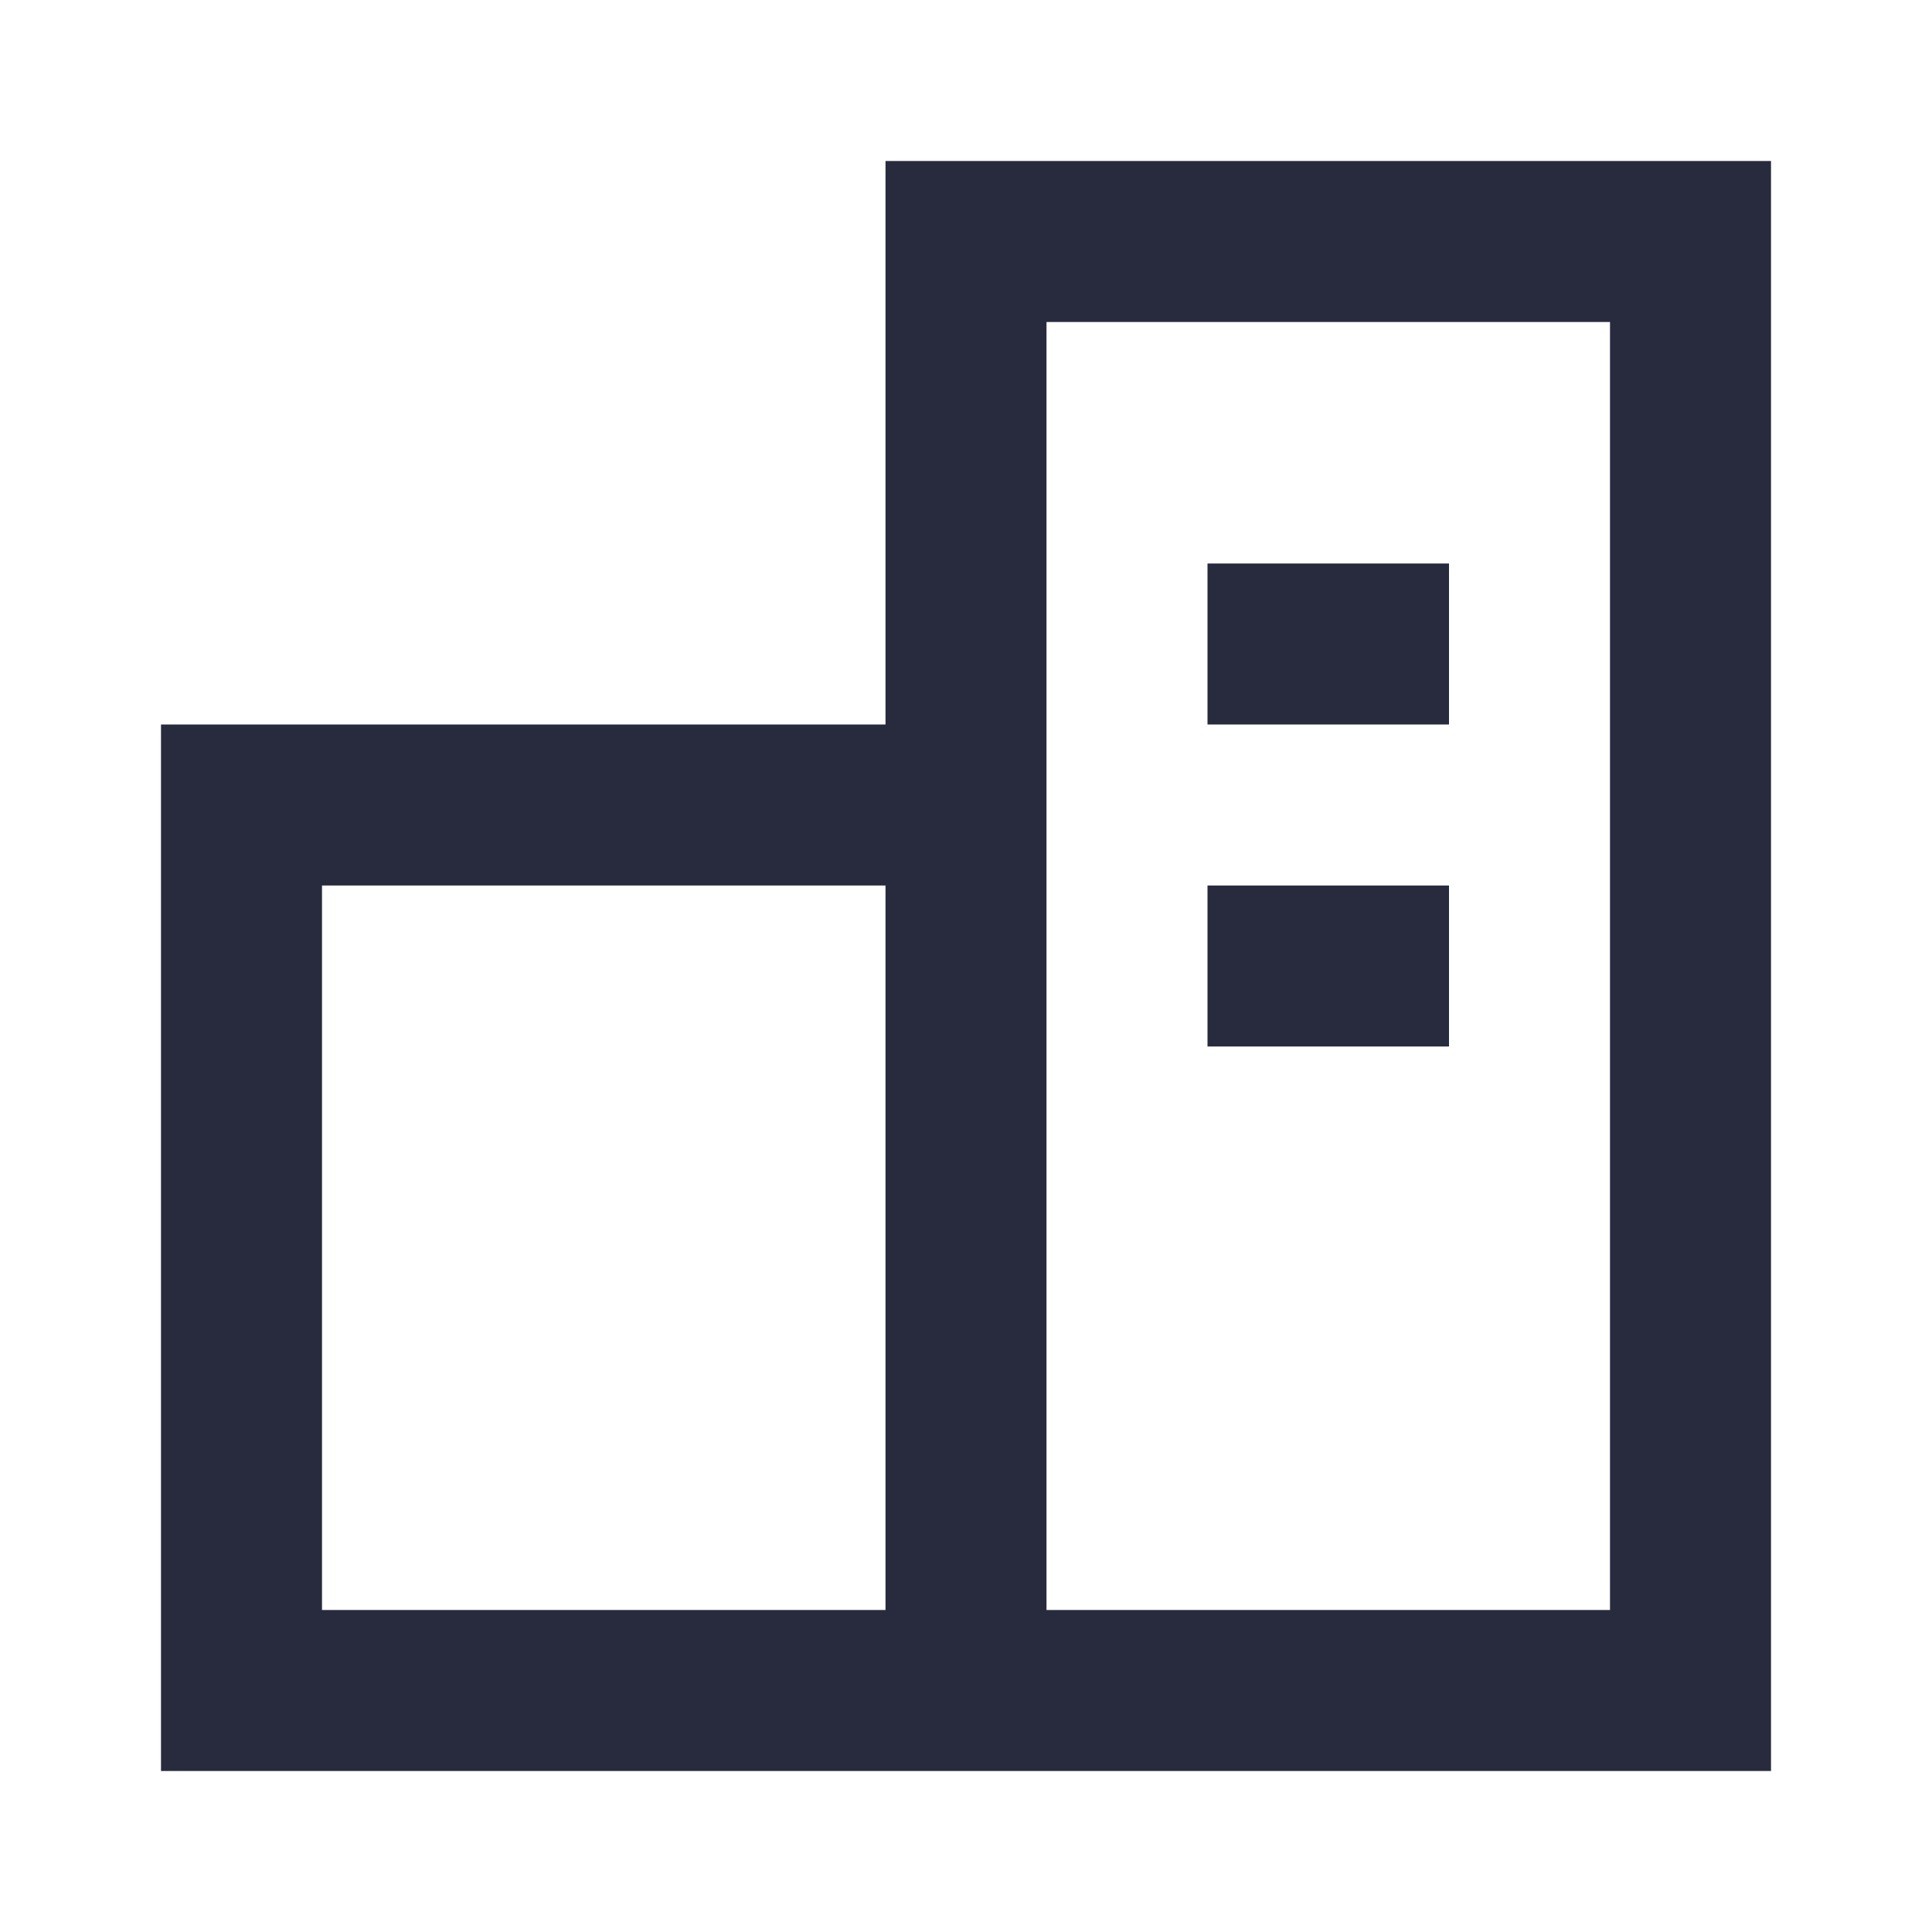 <svg width="24" height="24" viewBox="0 0 24 24" fill="none" xmlns="http://www.w3.org/2000/svg">
<path fill-rule="evenodd" clip-rule="evenodd" d="M22 2H11V9H2V22H11H22V2ZM11 20V11H4V20H11ZM13 20H20V4H13V20ZM18 7H15V9H18V7ZM15 11H18V13H15V11Z" fill="#282B3E"/>
</svg>

